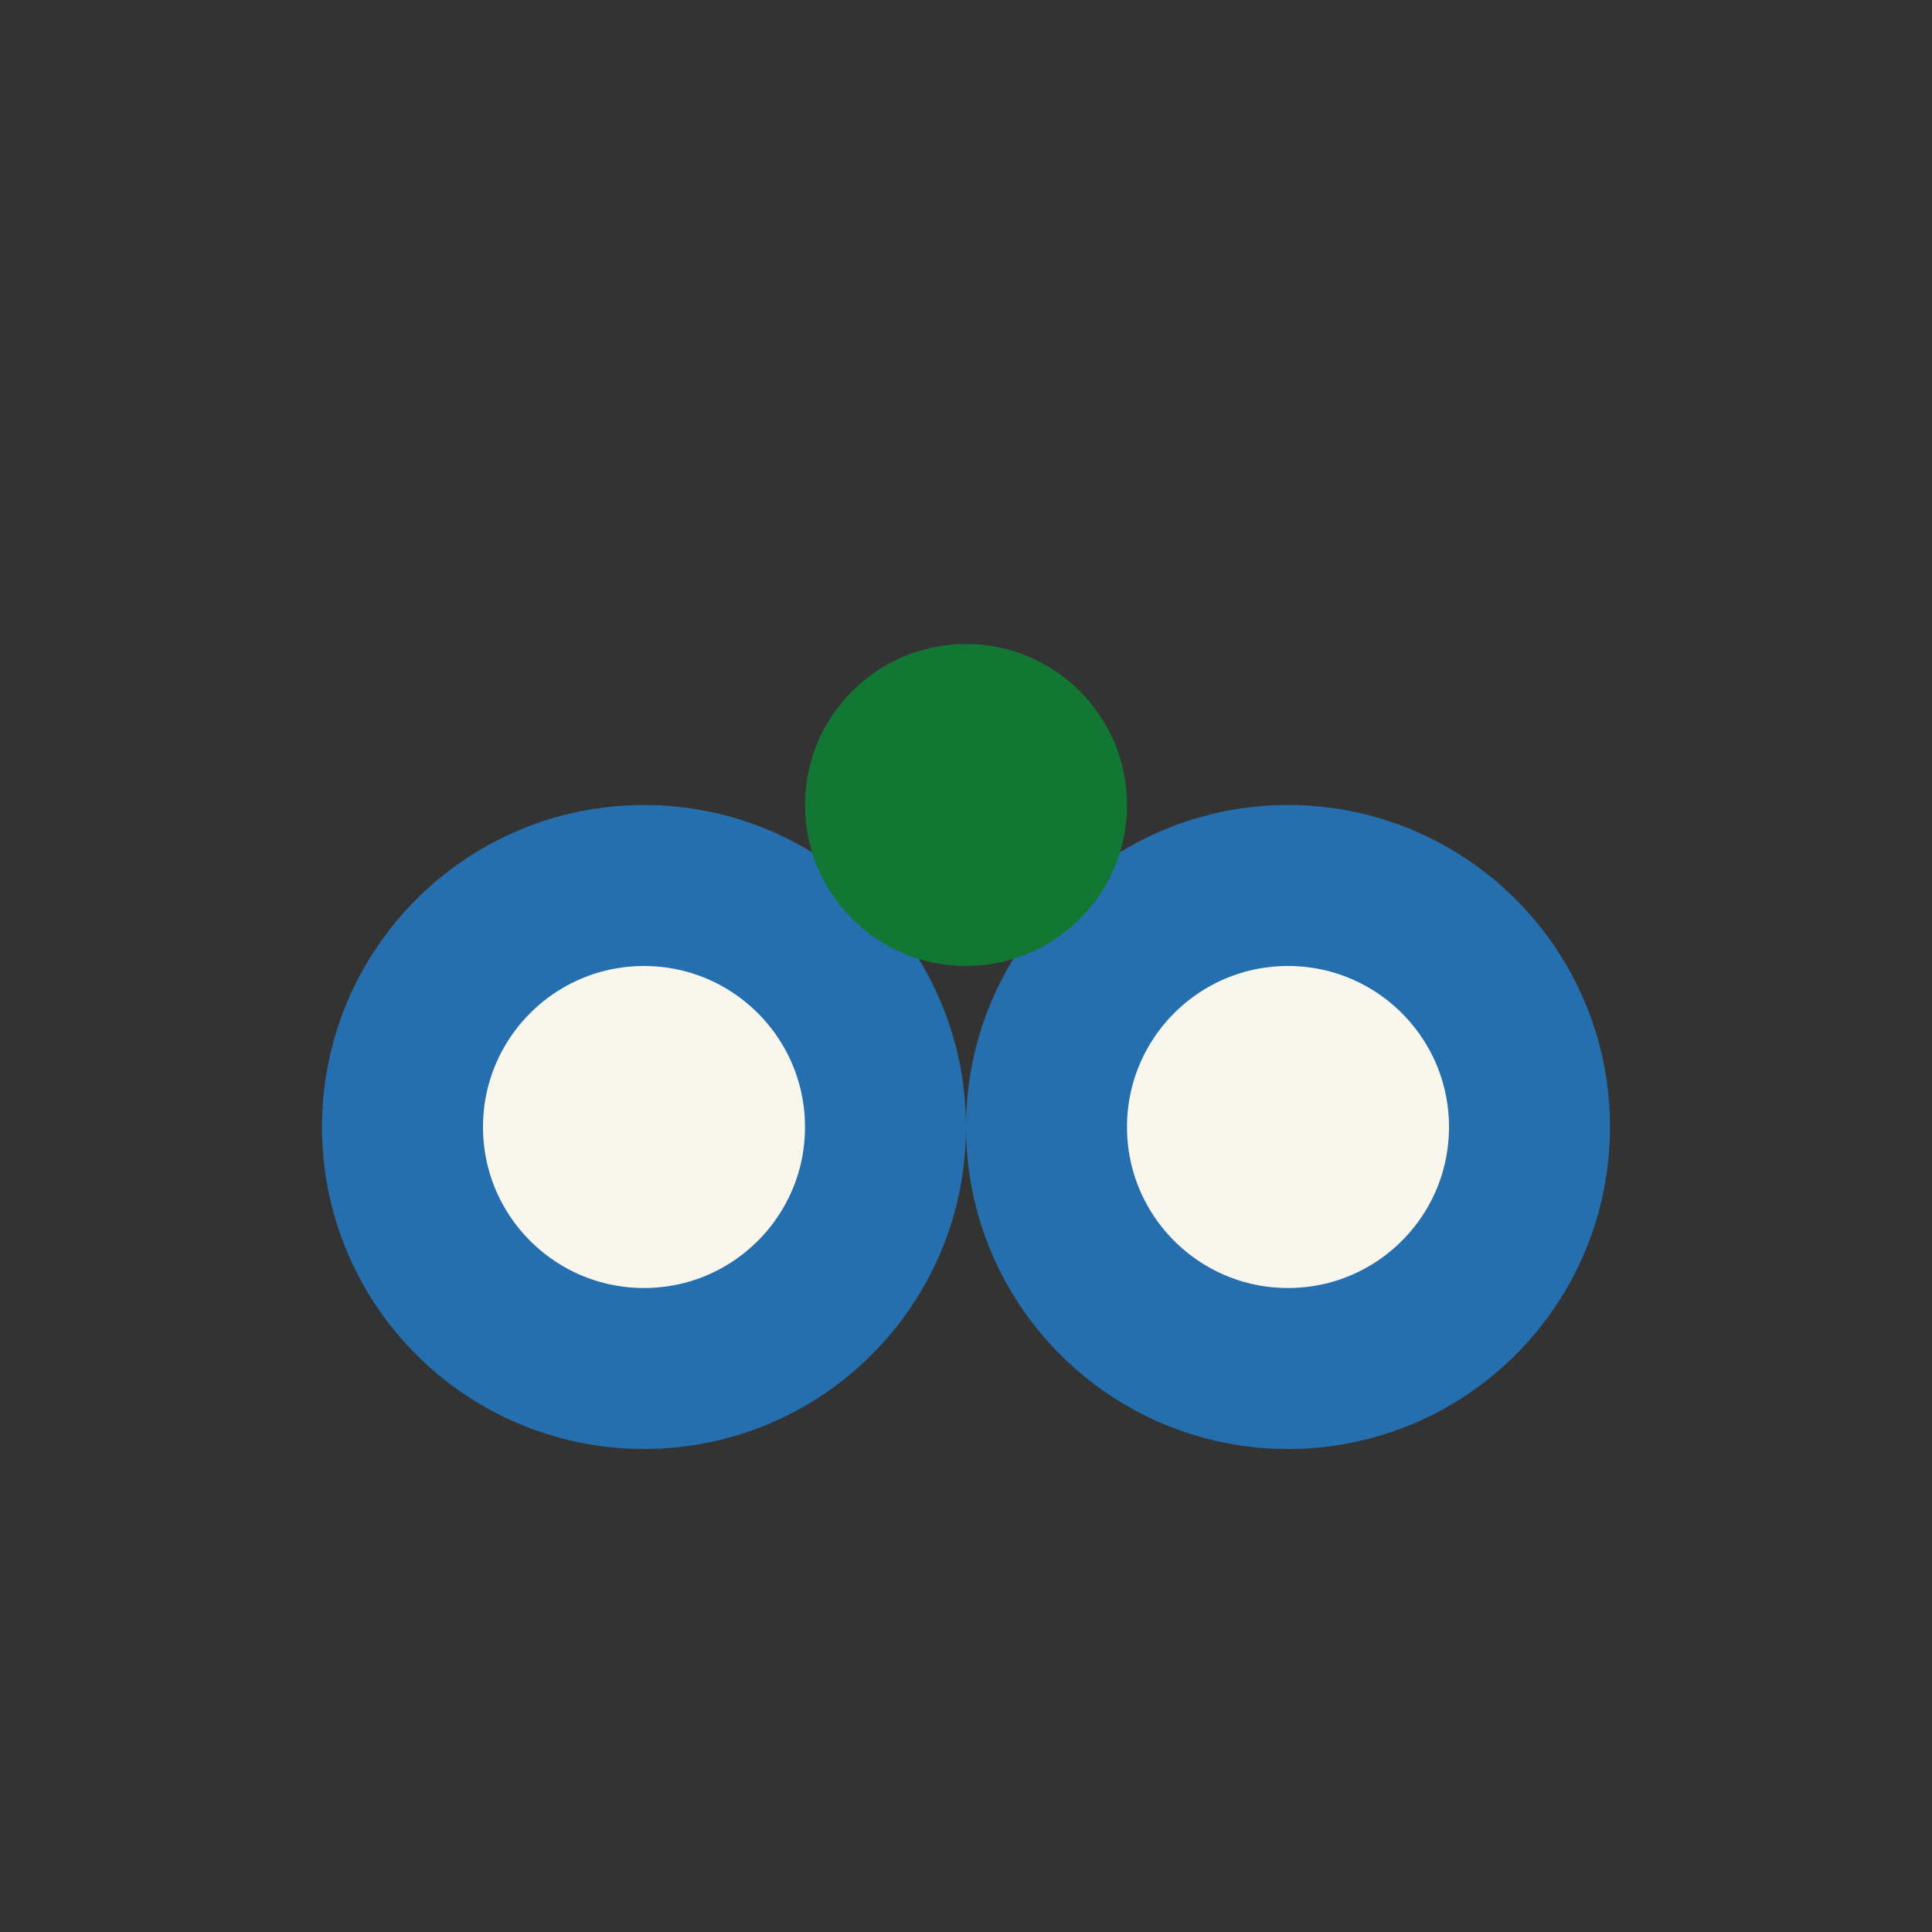 <?xml version="1.0" encoding="UTF-8"?>
<svg xmlns="http://www.w3.org/2000/svg" width="24" height="24" viewBox="0 0 24 24"><rect x="0" y="0" width="24" height="24" fill="#333333" stroke="none"/><circle cx="8" cy="14" r="3" fill="#F9F6EE" stroke="#256FAE" stroke-width="2"/><circle cx="16" cy="14" r="3" fill="#F9F6EE" stroke="#256FAE" stroke-width="2"/><circle cx="12" cy="10" r="2" fill="#117733"/></svg>